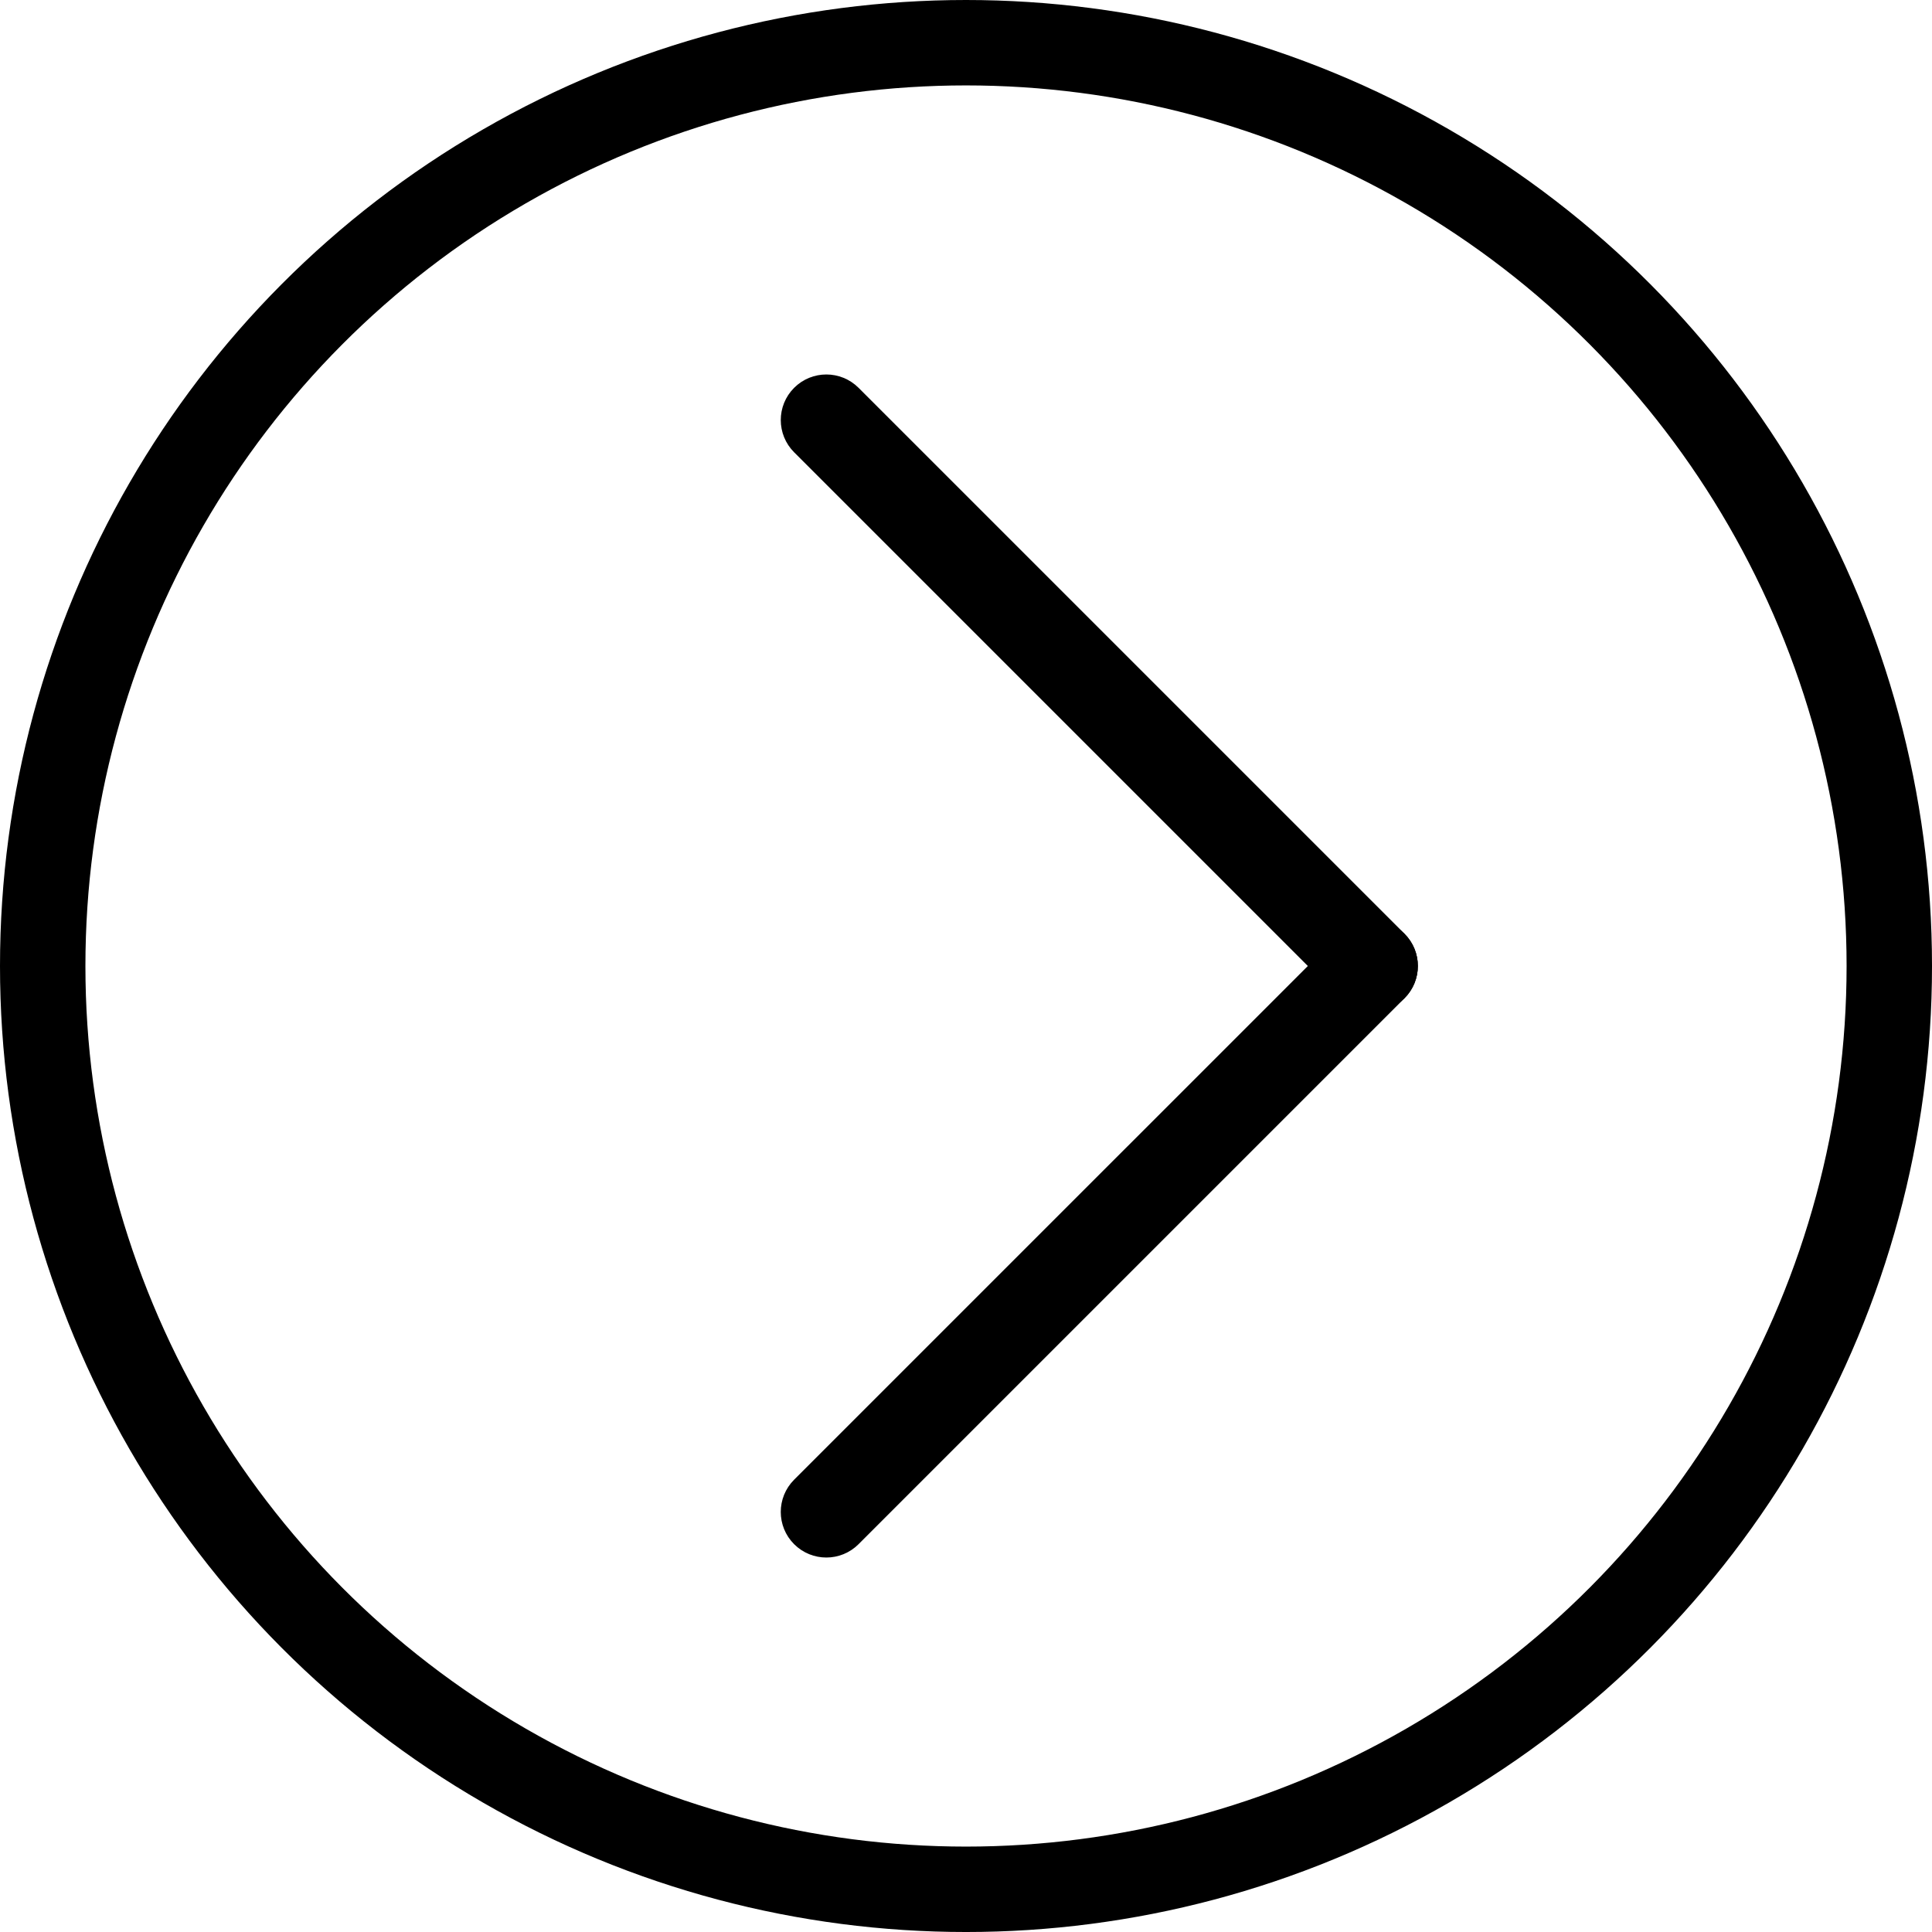 <?xml version="1.0" encoding="utf-8"?>
<!-- Generator: Adobe Illustrator 23.0.2, SVG Export Plug-In . SVG Version: 6.00 Build 0)  -->
<svg version="1.1" id="_x2014_ÎÓÈ_x5F_1" xmlns="http://www.w3.org/2000/svg" xmlns:xlink="http://www.w3.org/1999/xlink"
	 x="0px" y="0px" viewBox="0 0 2420.23 2420.23" style="enable-background:new 0 0 2420.23 2420.23;" xml:space="preserve">
<style type="text/css">
	.st0{stroke:#000000;stroke-width:23;stroke-miterlimit:10;}
	.st1{fill:none;stroke:#000000;stroke-width:107;stroke-miterlimit:10;}
</style>
<g>
	<path class="st0" d="M1002.93,493.97c-17.8,17.8-17.8,46.66,0,64.47l683.91,683.91c17.81,17.8,46.67,17.8,64.48,0l0,0
		c17.81-17.81,17.81-46.67,0-64.48l-683.91-683.91C1049.6,476.16,1020.73,476.16,1002.93,493.97L1002.93,493.97z"/>
	<path class="st0" d="M1751.31,1177.89c17.8,17.8,17.8,46.66,0,64.47l-683.91,683.91c-17.81,17.81-46.67,17.81-64.48,0l0,0
		c-17.8-17.8-17.8-46.67,0-64.48l683.91-683.9C1704.64,1160.07,1733.51,1160.07,1751.31,1177.89L1751.31,1177.89z"/>
</g>
<circle class="st1" cx="1210.12" cy="1210.12" r="1156.62"/>
</svg>
